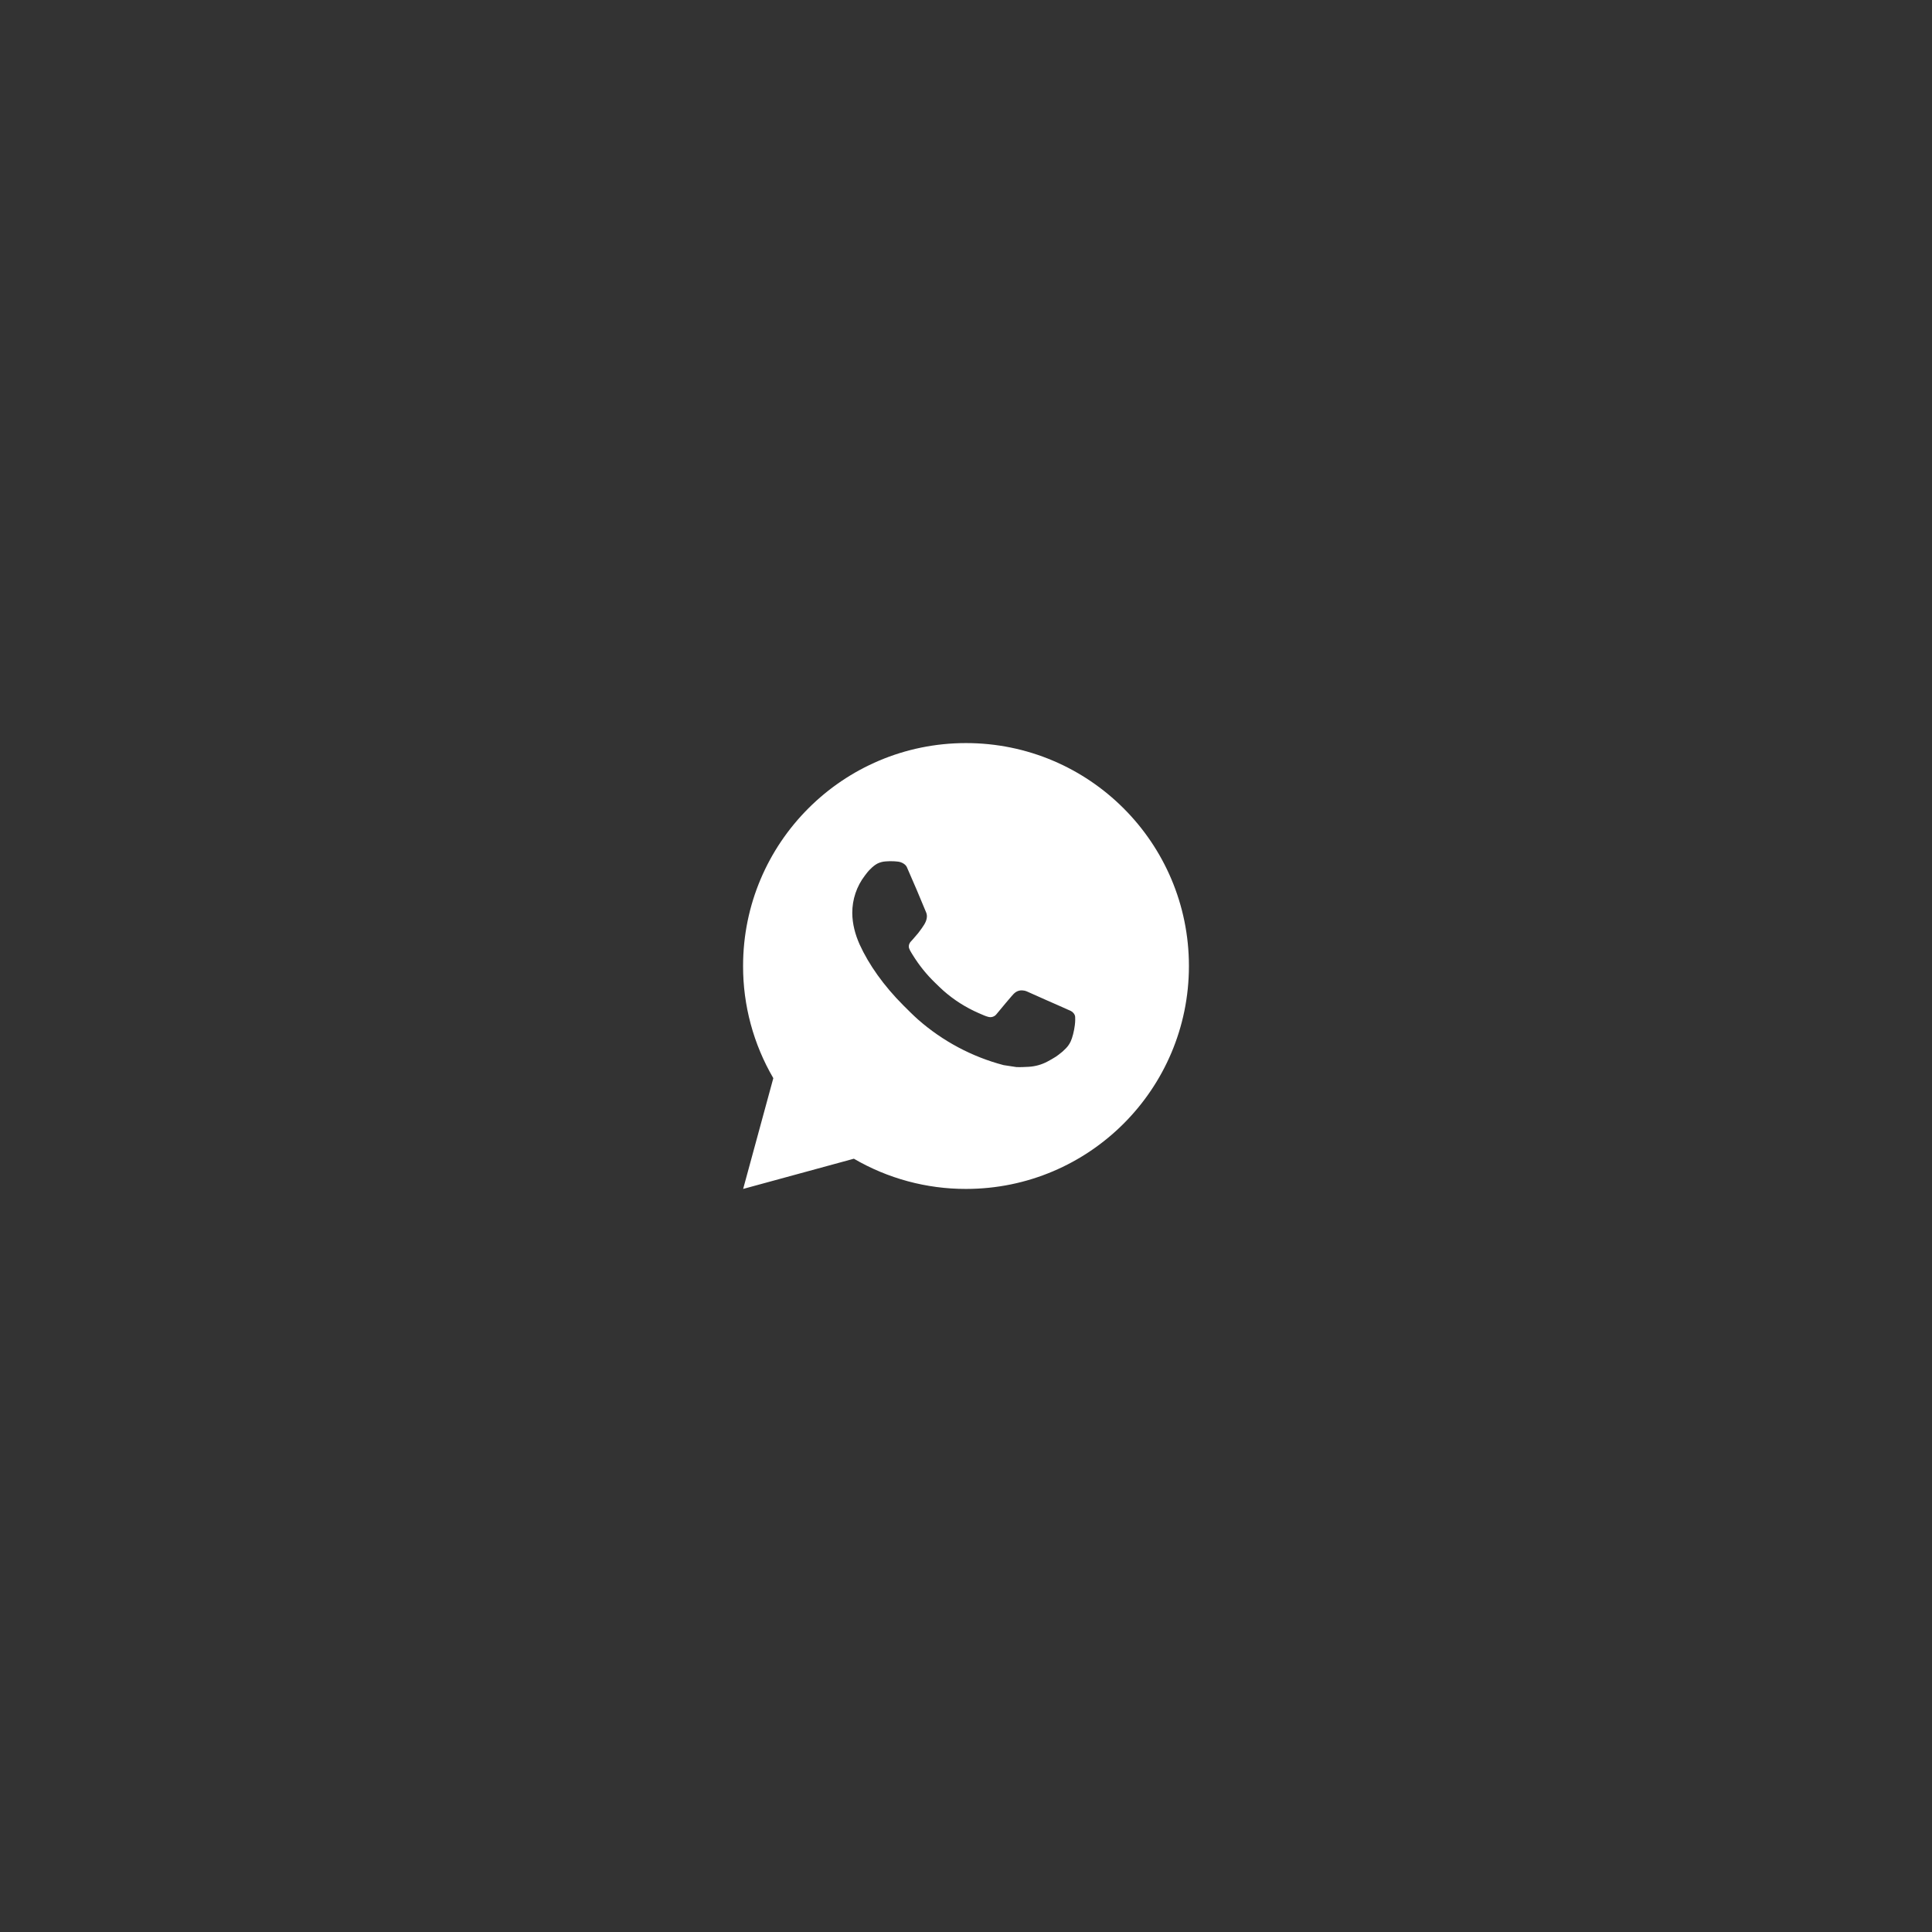 <?xml version="1.0" encoding="UTF-8"?> <svg xmlns="http://www.w3.org/2000/svg" width="52" height="52" viewBox="0 0 52 52" fill="none"><rect x="0" y="0" width="52" height="52" fill="#333333" stroke="none"/><path d="M26 20C29.314 20 32 22.686 32 26C32 29.314 29.314 32 26 32C24.94 32.002 23.898 31.721 22.982 31.187L20.002 32L20.814 29.019C20.279 28.103 19.998 27.061 20 26C20 22.686 22.686 20 26 20ZM23.955 23.18L23.835 23.185C23.758 23.19 23.682 23.21 23.612 23.245C23.547 23.282 23.488 23.328 23.436 23.382C23.364 23.449 23.323 23.508 23.279 23.565C23.057 23.854 22.938 24.208 22.939 24.572C22.941 24.866 23.017 25.152 23.137 25.42C23.383 25.961 23.787 26.534 24.319 27.065C24.448 27.193 24.574 27.321 24.709 27.441C25.372 28.023 26.16 28.444 27.013 28.668L27.354 28.72C27.465 28.726 27.576 28.718 27.688 28.713C27.863 28.703 28.033 28.656 28.188 28.574C28.266 28.533 28.343 28.489 28.417 28.442C28.417 28.442 28.443 28.425 28.492 28.388C28.573 28.328 28.623 28.285 28.69 28.215C28.741 28.163 28.783 28.103 28.816 28.034C28.863 27.936 28.91 27.75 28.929 27.594C28.944 27.475 28.939 27.411 28.938 27.37C28.935 27.306 28.882 27.24 28.824 27.211L28.474 27.055C28.474 27.055 27.952 26.827 27.633 26.682C27.6 26.668 27.564 26.659 27.528 26.658C27.486 26.653 27.445 26.658 27.406 26.671C27.367 26.684 27.331 26.706 27.301 26.734C27.298 26.733 27.258 26.767 26.824 27.292C26.799 27.326 26.765 27.351 26.725 27.365C26.686 27.379 26.643 27.381 26.603 27.37C26.564 27.36 26.526 27.347 26.488 27.331C26.414 27.3 26.388 27.288 26.337 27.266C25.993 27.116 25.674 26.913 25.392 26.664C25.317 26.598 25.246 26.526 25.174 26.457C24.938 26.23 24.733 25.975 24.562 25.696L24.527 25.639C24.502 25.6 24.481 25.559 24.466 25.516C24.443 25.428 24.502 25.357 24.502 25.357C24.502 25.357 24.648 25.197 24.716 25.111C24.782 25.027 24.838 24.945 24.874 24.887C24.945 24.773 24.967 24.656 24.93 24.565C24.762 24.155 24.588 23.747 24.409 23.341C24.373 23.26 24.268 23.203 24.173 23.191C24.141 23.187 24.108 23.184 24.076 23.182C23.995 23.177 23.915 23.178 23.834 23.184L23.955 23.18Z" fill="white"></path></svg> 